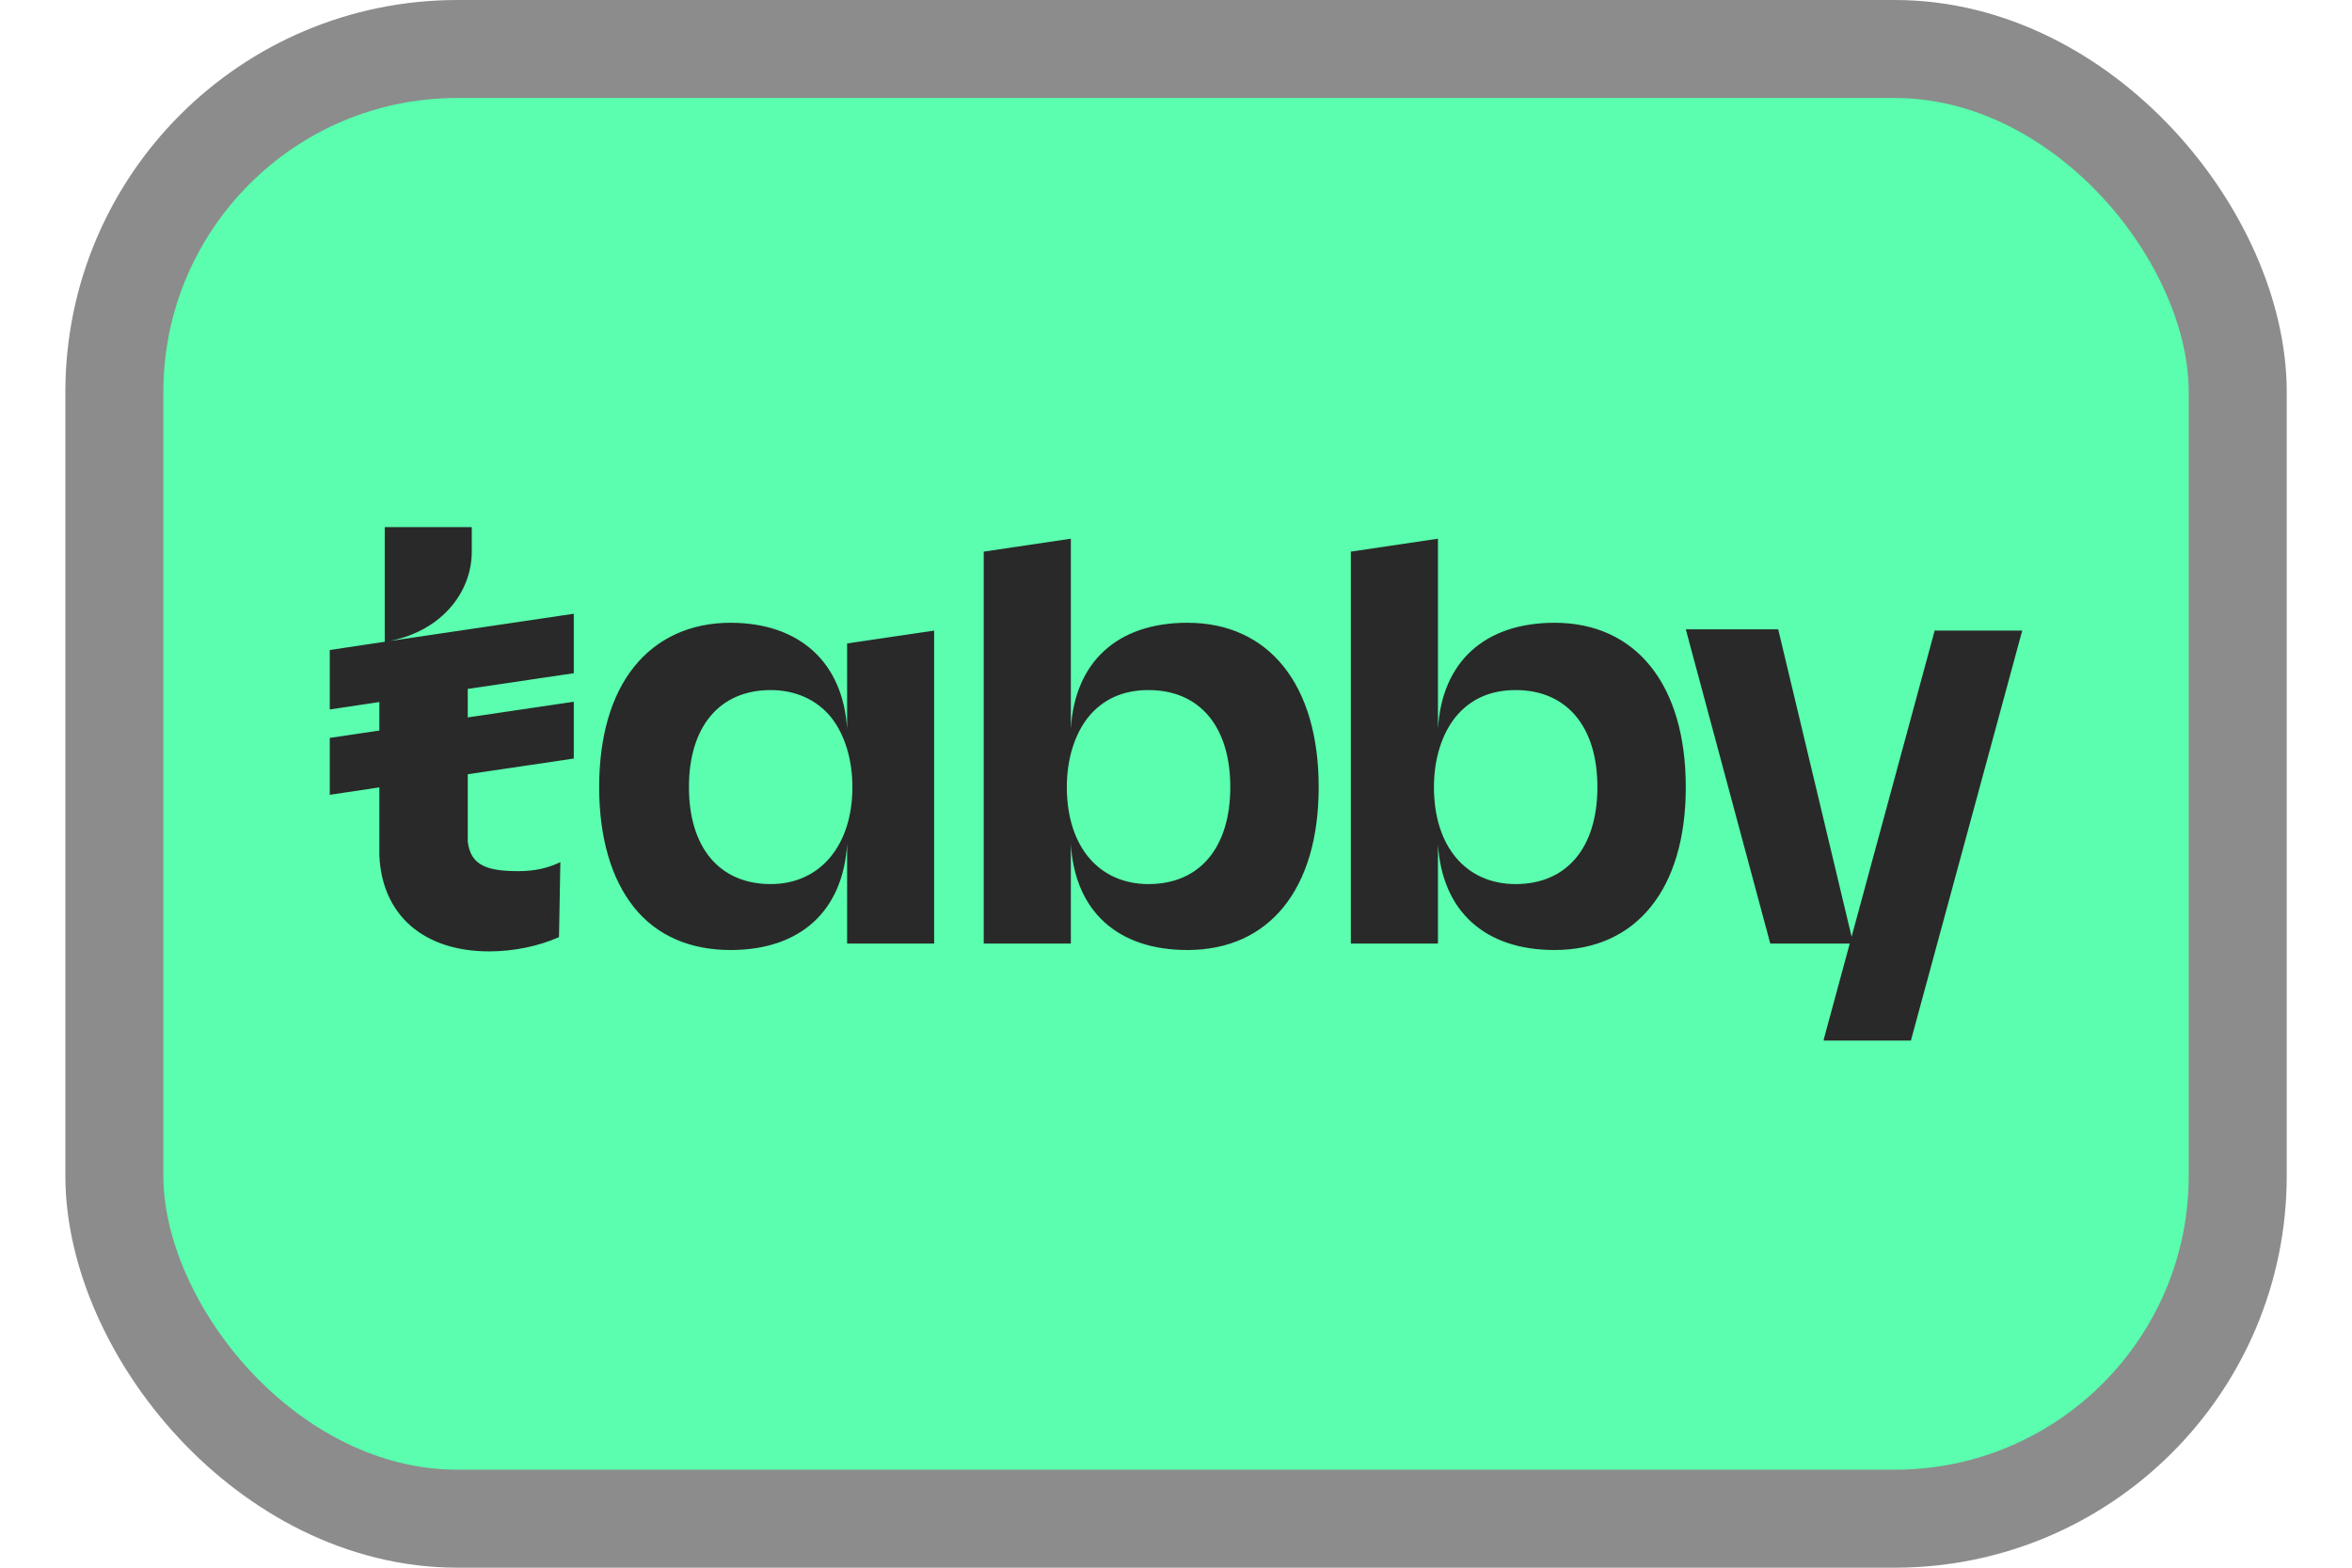 <svg width="24" height="16" viewBox="0 0 24 16" fill="none" xmlns="http://www.w3.org/2000/svg">
<rect x="1.167" y="0.5" width="21.667" height="15" rx="3.5" fill="#5AFEAE"/>
<rect x="1.167" y="0.5" width="21.667" height="15" rx="3.5" stroke="#8C8C8C"/>
<path d="M18.894 9.56L19.745 6.423V6.436H20.635L19.499 10.62H18.61V10.607L18.875 9.63H18.064L17.202 6.423H18.145L18.894 9.56ZM4.814 5.38V5.63C4.814 6.039 4.514 6.435 3.981 6.541L4.02 6.536L5.855 6.264V6.871L4.773 7.031V7.322L5.855 7.162V7.742L4.773 7.902V8.588C4.801 8.838 4.979 8.891 5.293 8.891C5.443 8.891 5.581 8.865 5.718 8.799L5.704 9.564C5.499 9.657 5.238 9.71 4.992 9.71C4.323 9.71 3.898 9.34 3.871 8.732V8.036L3.365 8.112V7.531L3.871 7.456V7.165L3.365 7.241V6.634L3.926 6.55V5.38H4.814ZM7.454 6.356C8.165 6.357 8.602 6.766 8.644 7.438V6.567L9.532 6.436V9.63H8.644V8.614C8.602 9.3 8.165 9.696 7.454 9.696C7.044 9.696 6.702 9.551 6.47 9.261C6.237 8.97 6.114 8.548 6.114 8.033C6.114 7.518 6.237 7.096 6.47 6.806C6.702 6.515 7.044 6.356 7.454 6.356ZM10.927 7.438C10.968 6.752 11.405 6.356 12.116 6.356C12.95 6.356 13.456 6.99 13.456 8.033C13.456 9.076 12.95 9.696 12.116 9.696C11.405 9.696 10.968 9.3 10.927 8.614V9.63H10.038V5.63L10.927 5.498V7.438ZM14.673 7.438C14.714 6.752 15.152 6.357 15.862 6.356C16.696 6.356 17.202 6.99 17.202 8.033C17.202 9.076 16.696 9.696 15.862 9.696C15.152 9.696 14.714 9.3 14.673 8.614V9.63H13.784V5.63L14.673 5.498V7.438ZM7.864 7.043C7.345 7.043 7.03 7.413 7.03 8.033C7.03 8.654 7.345 9.023 7.864 9.023C8.37 9.023 8.698 8.627 8.698 8.033C8.698 7.743 8.616 7.492 8.48 7.32C8.329 7.136 8.11 7.043 7.864 7.043ZM11.72 7.043C11.46 7.043 11.255 7.135 11.104 7.32C10.968 7.492 10.886 7.743 10.886 8.033C10.886 8.64 11.214 9.023 11.72 9.023C12.239 9.023 12.554 8.654 12.554 8.033C12.554 7.413 12.239 7.043 11.72 7.043ZM15.466 7.043C15.206 7.043 15.001 7.136 14.851 7.32C14.714 7.492 14.632 7.743 14.632 8.033C14.632 8.64 14.96 9.023 15.466 9.023C15.985 9.023 16.3 8.654 16.3 8.033C16.3 7.413 15.985 7.043 15.466 7.043Z" fill="#292929"/>
</svg>
